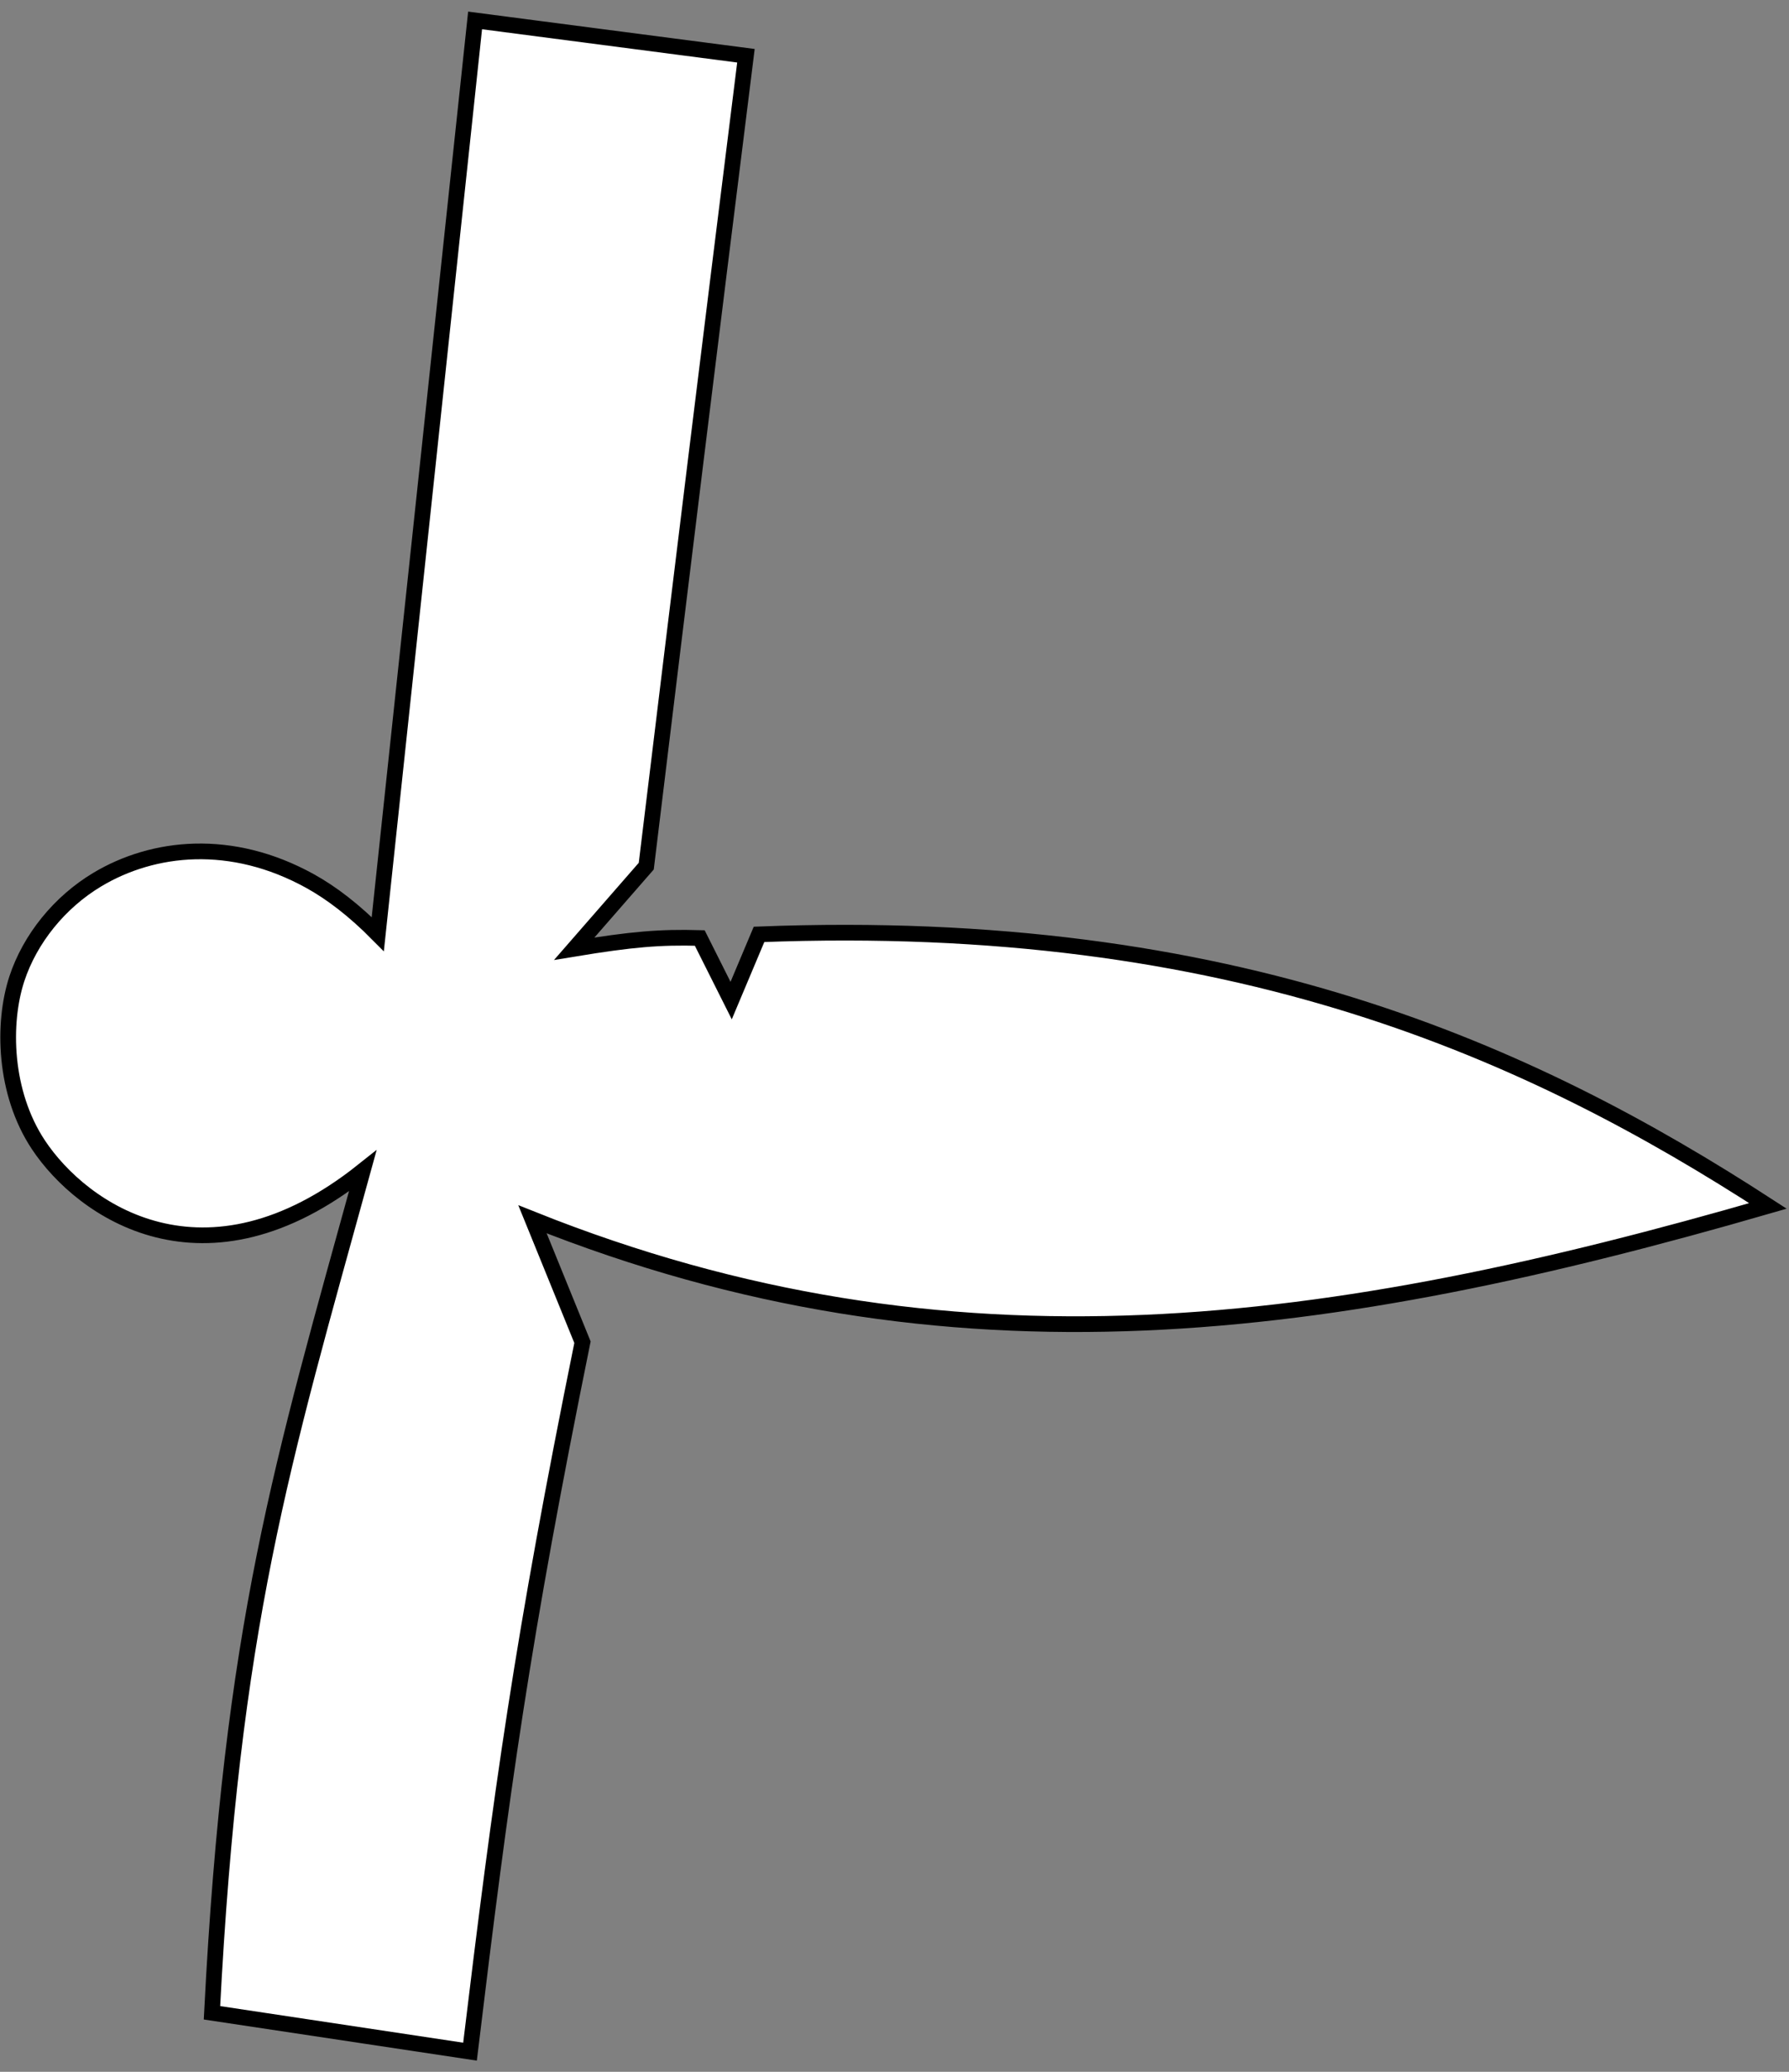 <?xml version="1.0" encoding="UTF-8"?> <svg xmlns="http://www.w3.org/2000/svg" width="114" height="132" viewBox="0 0 114 132" fill="none"><rect x="0" y="0" width="114" height="132" fill="#808080" stroke="none"/> <path d="M24.073 59.515L30.274 1.301L47.533 3.552C45.056 23.393 43.663 34.745 41.181 55.185L36.592 60.446C40.254 59.842 42.056 59.69 44.59 59.762L46.591 63.75L48.367 59.531C78.633 58.353 97.548 67.032 112.66 76.832C84.815 84.884 60.598 88.343 33.931 77.683L37.117 85.515C33.275 104.46 31.961 114.039 29.95 130.716L13.507 128.24C14.777 103.474 17.943 93.364 23.115 74.604C13.047 82.613 5.229 77.14 2.442 72.93C0.247 69.615 0.147 65.186 1.073 62.363C1.91 59.816 3.796 57.479 6.202 56.04C9.763 53.91 14.737 53.36 19.756 56.134C21.132 56.895 22.576 58.002 24.073 59.515Z" fill="white" stroke="black"></path> </svg> 